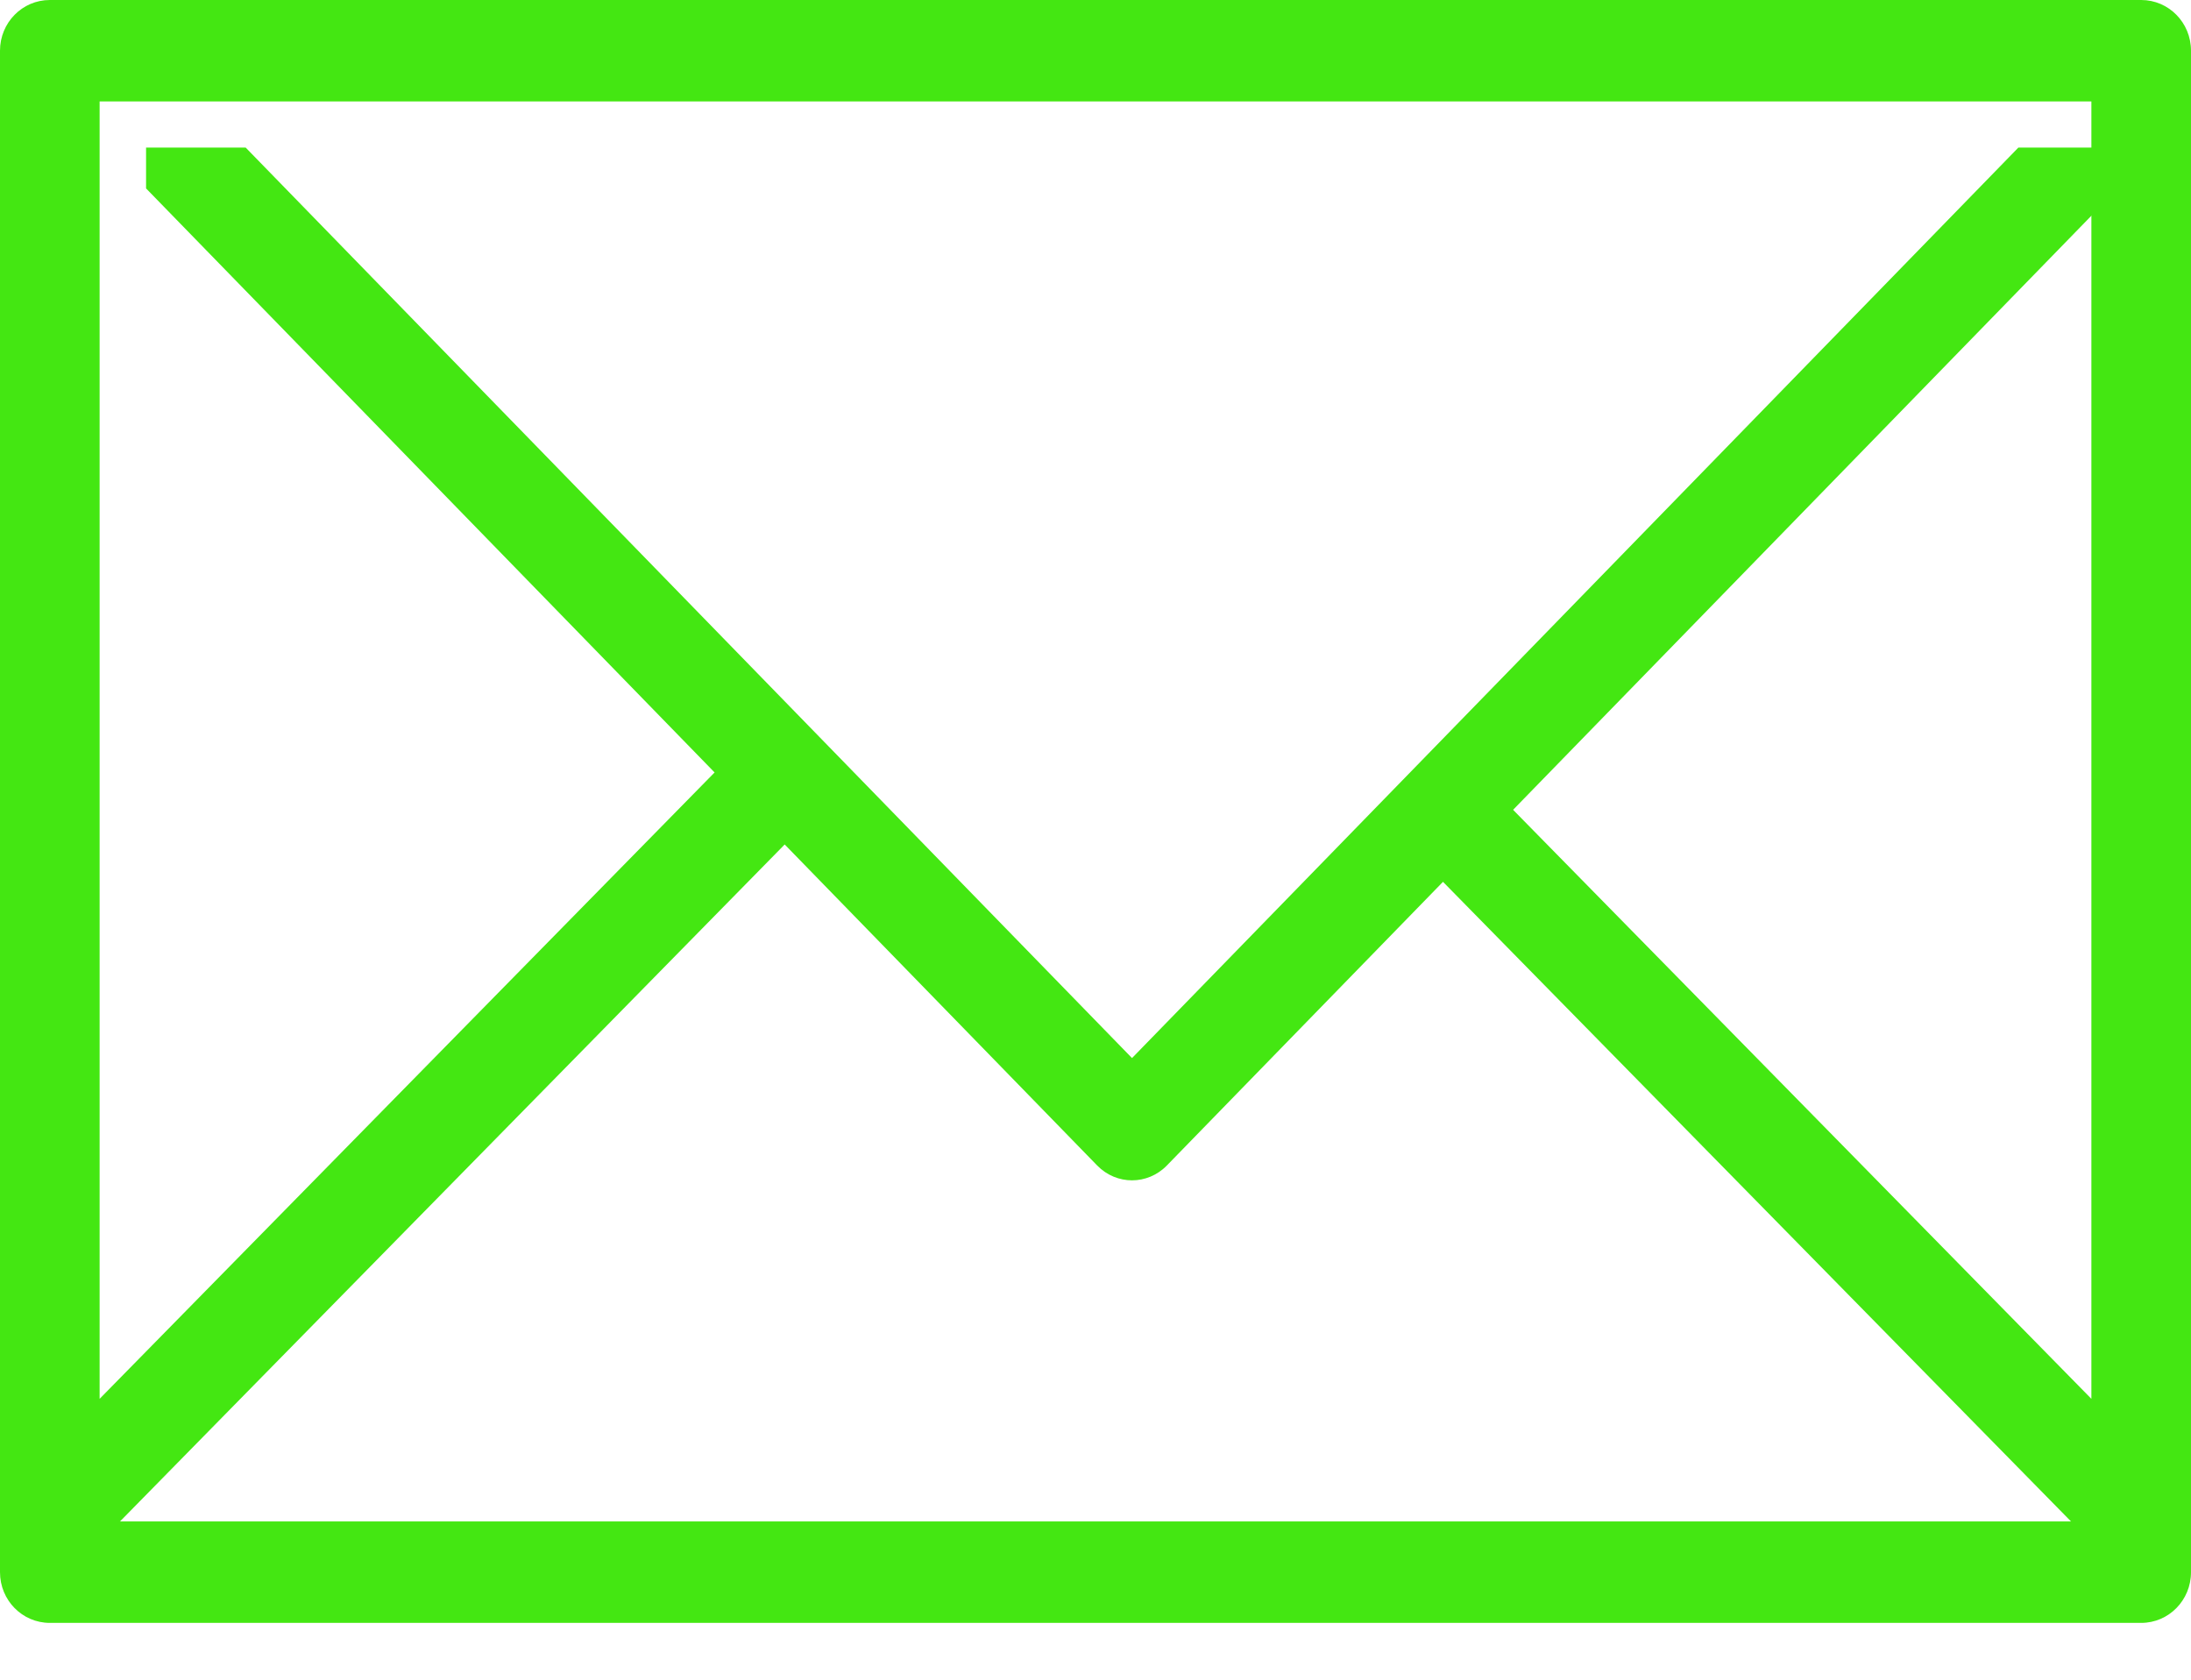 <svg width="30" height="23" viewBox="0 0 30 23" fill="none" xmlns="http://www.w3.org/2000/svg">
<path fill-rule="evenodd" clip-rule="evenodd" d="M0.682 0H29.318C29.695 0 30 0.31 30 0.694V21.528C30 21.912 29.695 22.222 29.318 22.222H0.682C0.305 22.222 0 21.912 0 21.528V0.694C0 0.31 0.305 0 0.682 0ZM20.19 10.551L28.636 19.154V1.389H1.364V19.154L9.81 10.551L10.774 11.533L1.643 20.833H28.357L19.226 11.533L20.19 10.551Z" fill="#44E712"/>
<path d="M27.636 2.021L15.5 14.488L3.364 2.021H2V2.58L15.023 15.959C15.287 16.23 15.713 16.23 15.977 15.959L29 2.58V2.021H27.636Z" fill="#44E712"/>
</svg>
